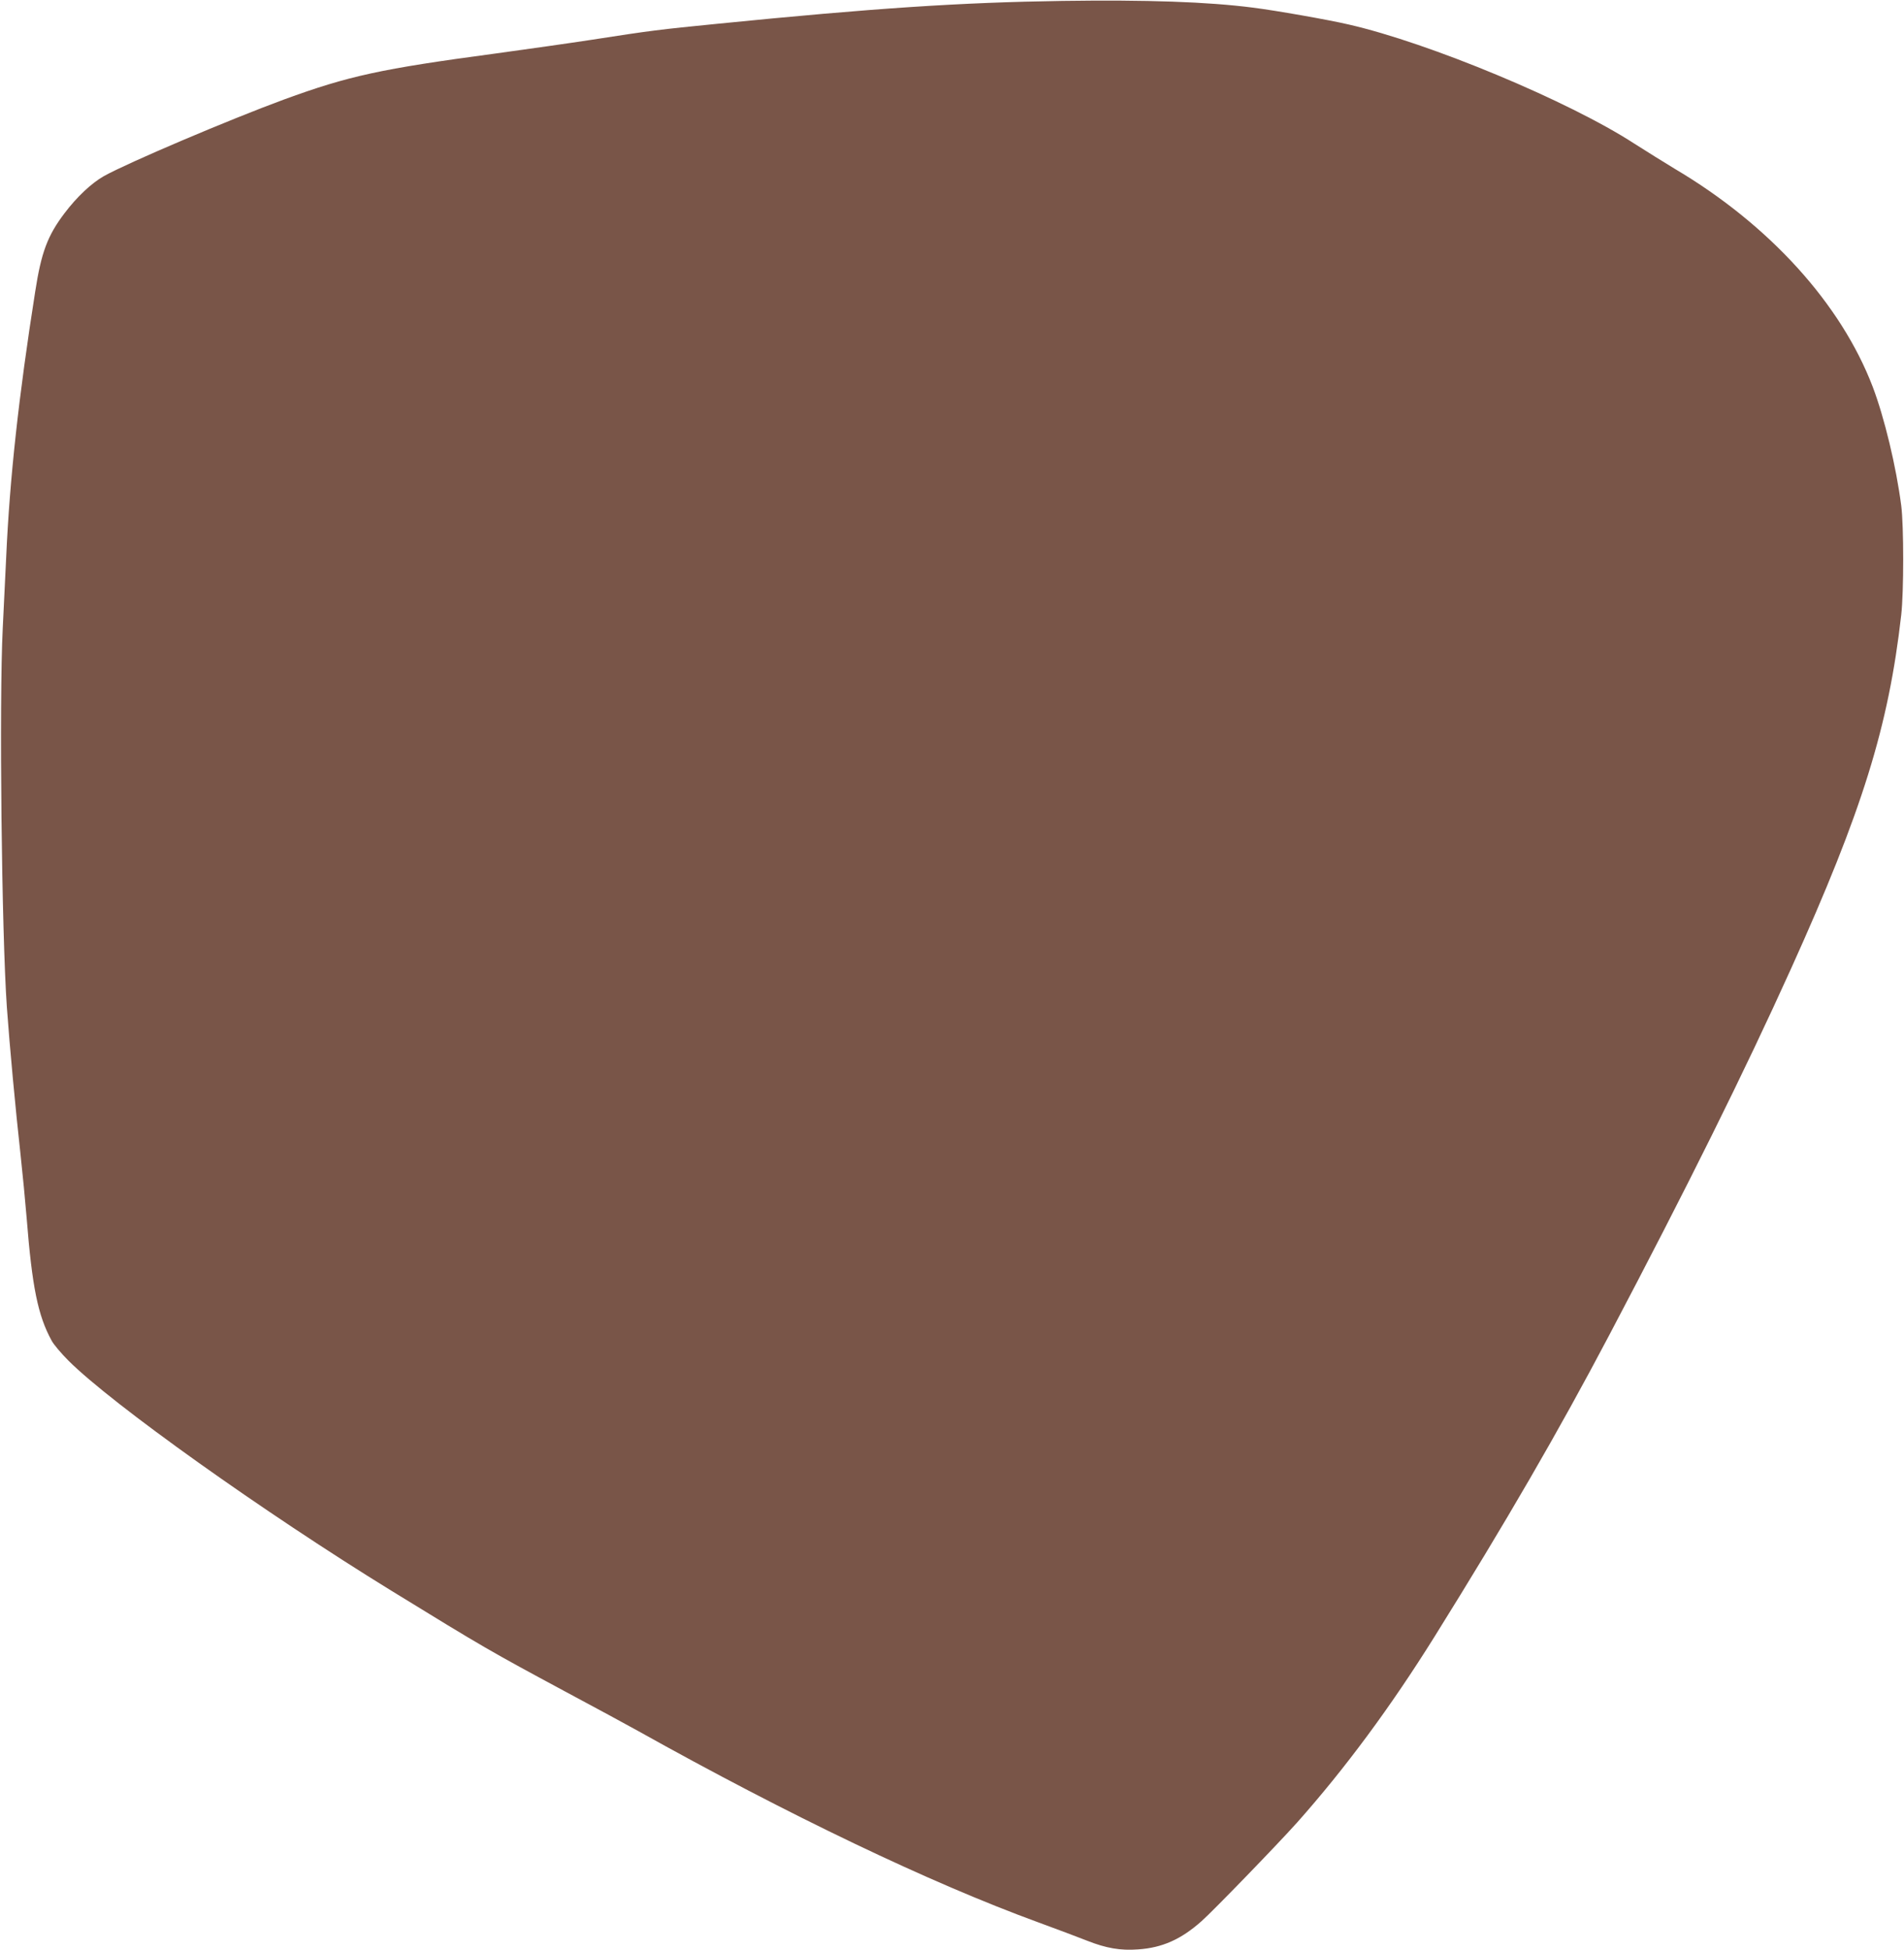 <?xml version="1.0" standalone="no"?>
<!DOCTYPE svg PUBLIC "-//W3C//DTD SVG 20010904//EN"
 "http://www.w3.org/TR/2001/REC-SVG-20010904/DTD/svg10.dtd">
<svg version="1.0" xmlns="http://www.w3.org/2000/svg"
 width="1250pt" height="1280pt" viewBox="0 0 1250 1280"
 preserveAspectRatio="xMidYMid meet">
<g transform="translate(0,1280) scale(0.1,-0.1)"
fill="#795548" stroke="none">
<path d="M6975 12794 c-666 -10 -1232 -47 -2264 -150 -383 -38 -434 -44 -826
-105 -143 -22 -426 -62 -630 -90 -755 -101 -966 -147 -1390 -302 -359 -132
-1025 -415 -1183 -503 -81 -46 -177 -136 -258 -243 -112 -148 -153 -257 -193
-516 -108 -685 -167 -1224 -190 -1735 -6 -118 -16 -332 -23 -475 -24 -483 -7
-1998 27 -2485 18 -253 57 -673 90 -970 13 -118 31 -305 40 -415 36 -454 74
-641 164 -805 13 -25 63 -84 110 -131 286 -286 1285 -997 2121 -1511 605 -372
651 -398 1138 -660 196 -105 411 -221 477 -258 995 -556 1921 -999 2630 -1258
121 -44 266 -99 322 -121 124 -49 219 -66 336 -57 157 11 280 65 415 185 75
66 500 505 627 647 314 353 614 758 903 1221 469 752 815 1349 1149 1983 508
964 885 1723 1193 2405 466 1031 639 1586 722 2320 17 150 17 582 0 715 -33
257 -111 580 -187 780 -208 545 -678 1064 -1300 1432 -66 40 -185 114 -265
165 -431 280 -1349 662 -1875 782 -132 31 -485 93 -630 111 -296 38 -697 52
-1250 44z"/>
</g>
</svg>
